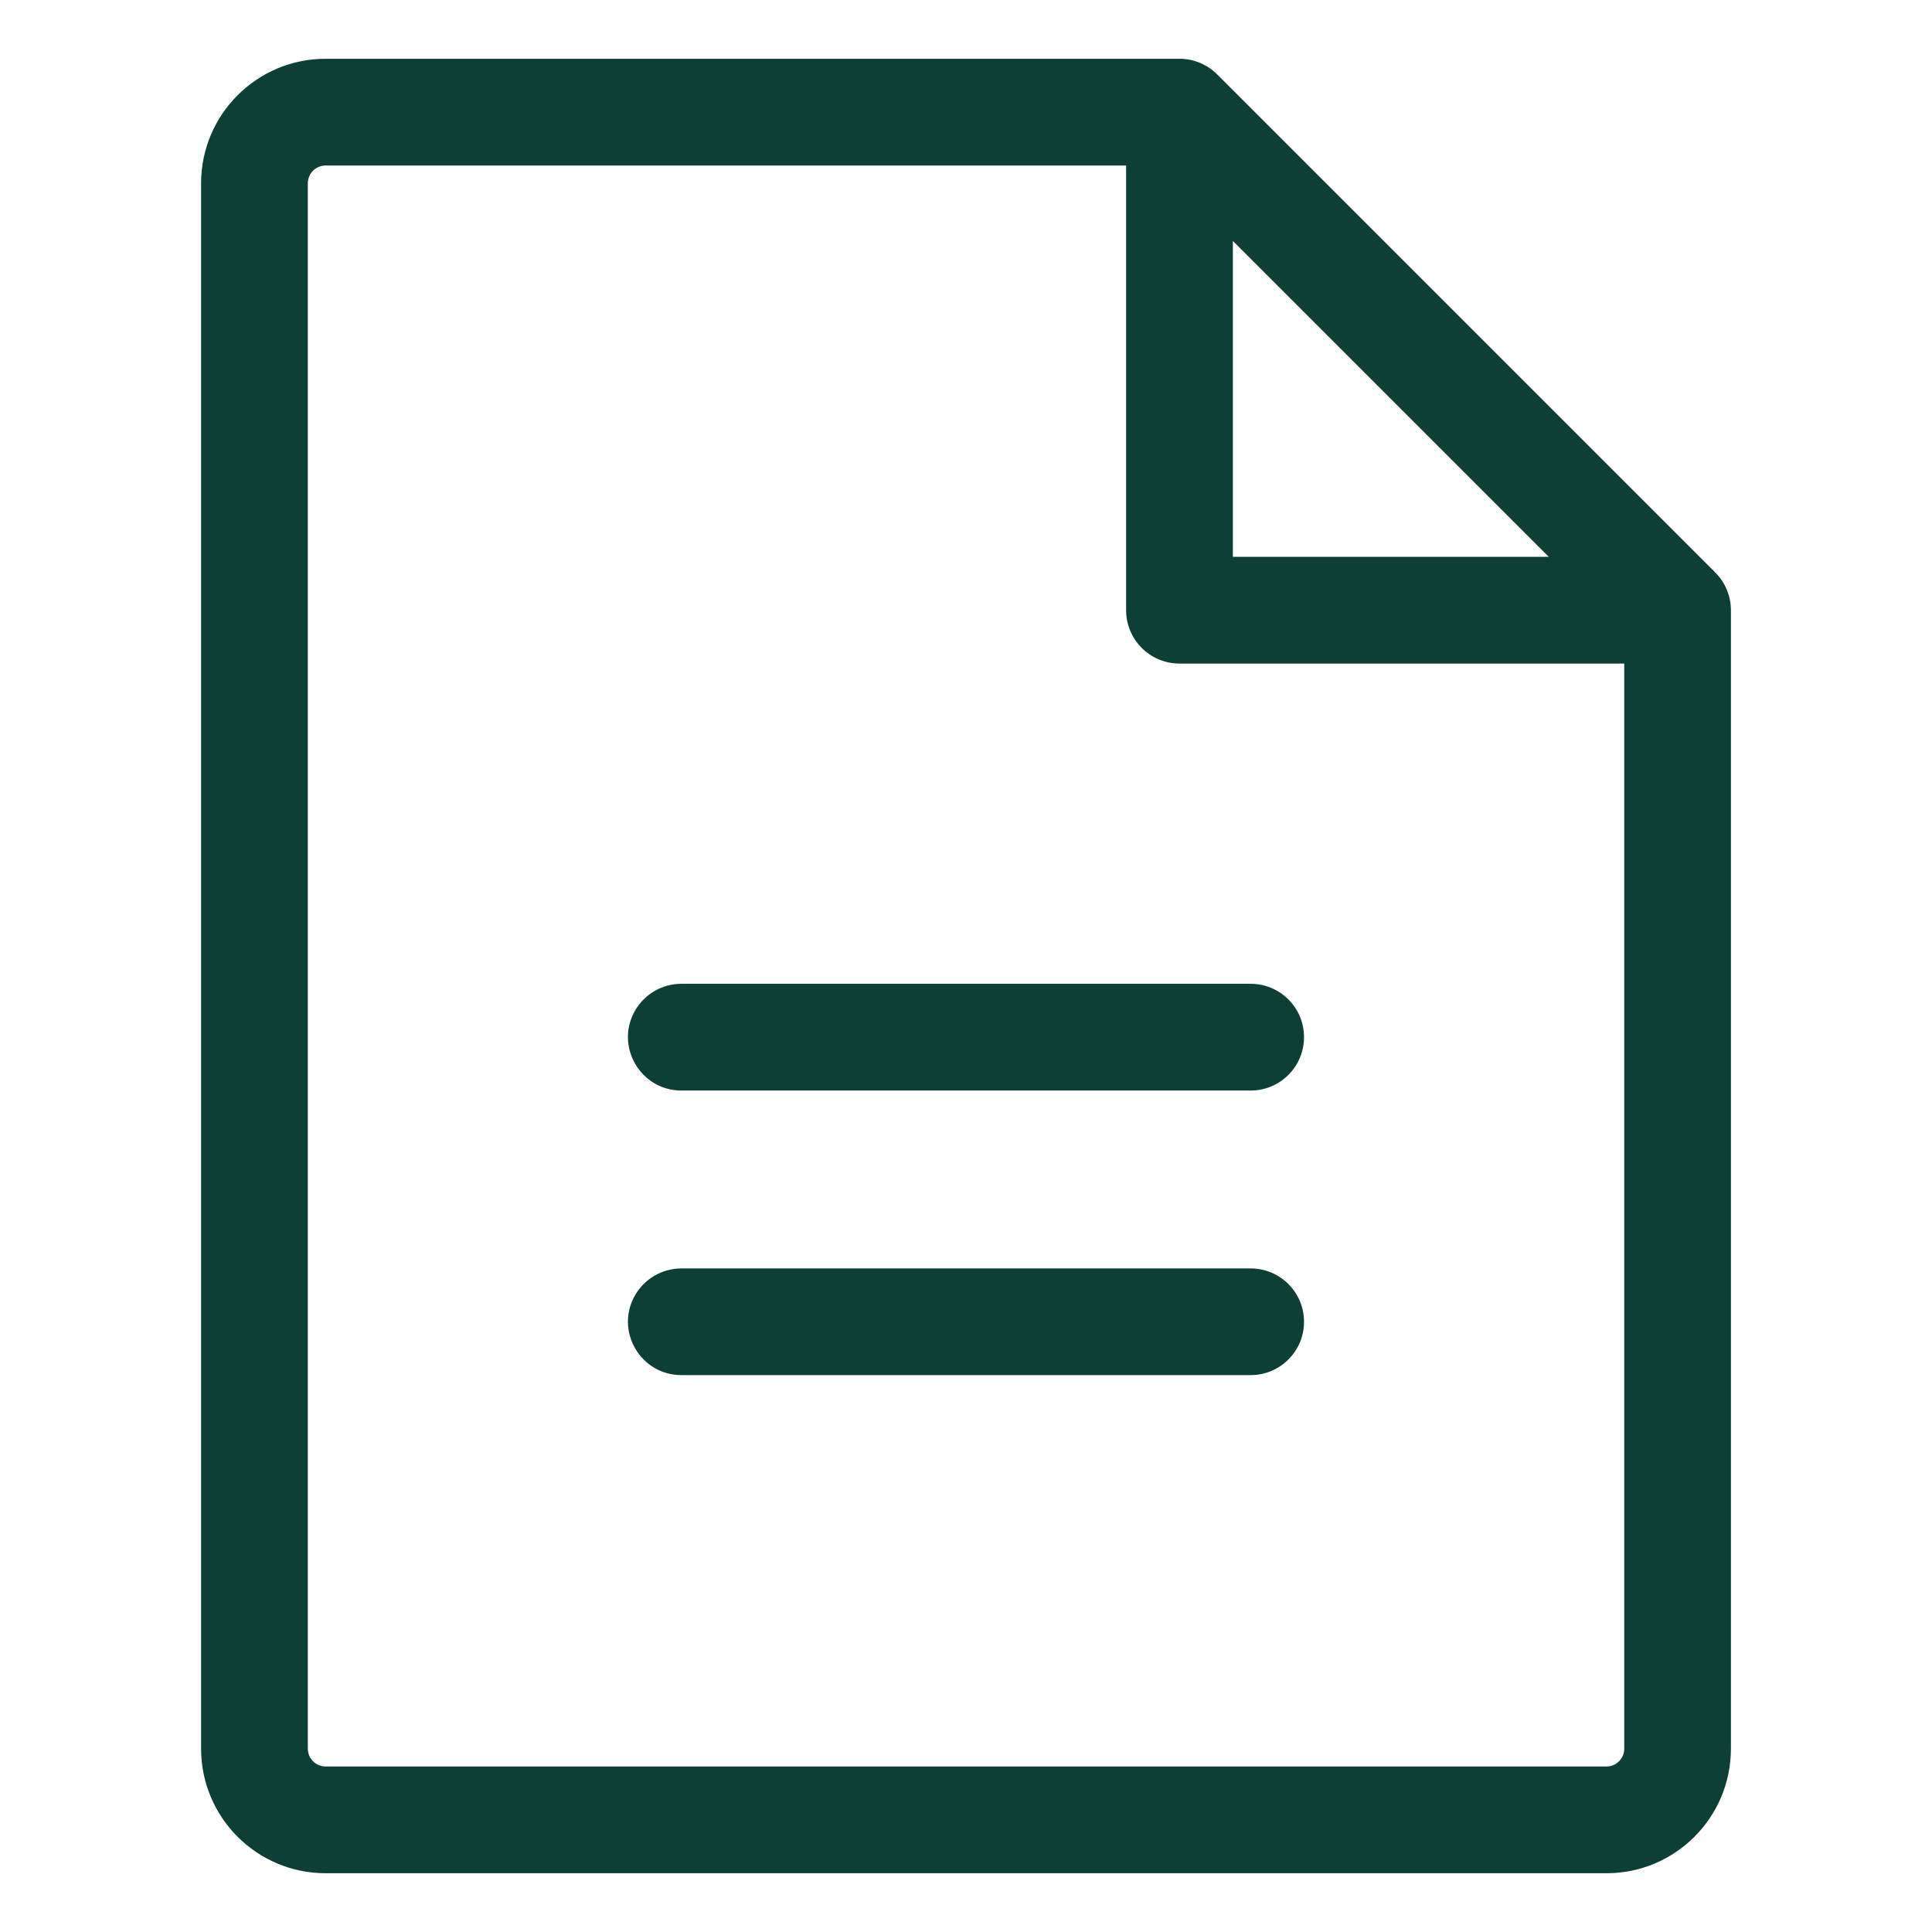 <svg xmlns="http://www.w3.org/2000/svg" fill="none" viewBox="0 0 24 24" height="24" width="24">
<g id="Icons">
<path fill="#0D3F34" d="M21.308 7.112L15.12 0.924C14.996 0.8 14.828 0.73 14.652 0.73H4.045C3.191 0.73 2.498 1.423 2.498 2.277V21.723C2.498 22.577 3.191 23.27 4.045 23.27H19.956C20.81 23.27 21.502 22.577 21.502 21.723V7.58C21.502 7.405 21.432 7.236 21.308 7.112ZM15.315 2.993L19.239 6.917H15.315V2.993ZM19.956 21.944H4.045C3.923 21.944 3.824 21.845 3.824 21.723V2.277C3.824 2.155 3.923 2.056 4.045 2.056H13.989V7.58C13.989 7.947 14.286 8.243 14.652 8.243H20.177V21.723C20.177 21.845 20.078 21.944 19.956 21.944ZM16.199 12.884C16.199 13.25 15.902 13.547 15.536 13.547H8.465C7.954 13.547 7.635 12.994 7.89 12.552C8.009 12.347 8.228 12.221 8.465 12.221H15.536C15.902 12.221 16.199 12.518 16.199 12.884ZM16.199 16.42C16.199 16.786 15.902 17.082 15.536 17.082H8.465C7.954 17.082 7.635 16.53 7.89 16.088C8.009 15.883 8.228 15.757 8.465 15.757H15.536C15.902 15.757 16.199 16.053 16.199 16.42Z" id="Vector"></path>
</g>
</svg>
